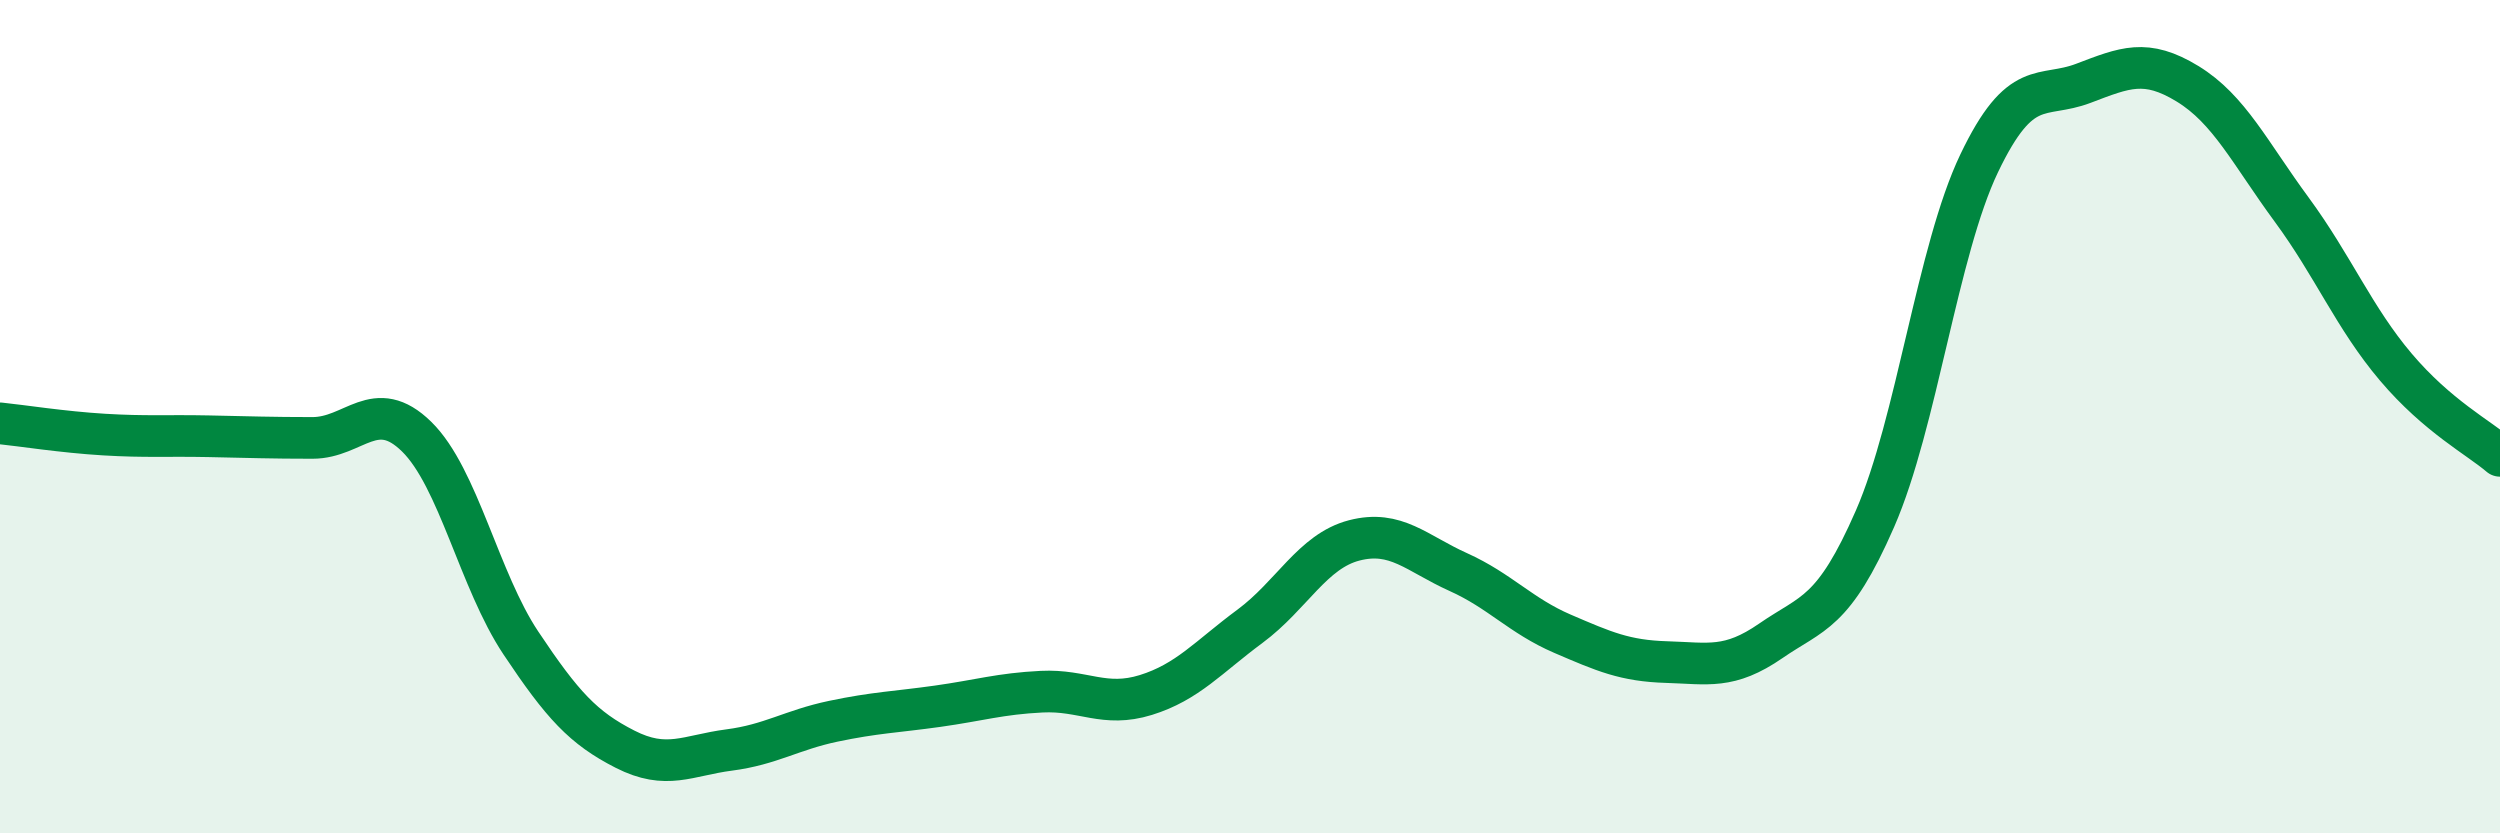 
    <svg width="60" height="20" viewBox="0 0 60 20" xmlns="http://www.w3.org/2000/svg">
      <path
        d="M 0,10.16 C 0.5,10.21 1.5,10.37 2.5,10.43 C 3.5,10.49 4,10.45 5,10.47 C 6,10.49 6.5,10.51 7.5,10.51 C 8.5,10.51 9,9.5 10,10.48 C 11,11.46 11.5,13.93 12.5,15.43 C 13.5,16.93 14,17.47 15,17.98 C 16,18.49 16.5,18.13 17.5,18 C 18.5,17.87 19,17.52 20,17.31 C 21,17.1 21.5,17.09 22.5,16.95 C 23.5,16.81 24,16.65 25,16.6 C 26,16.55 26.5,16.99 27.5,16.68 C 28.5,16.37 29,15.77 30,15.03 C 31,14.29 31.5,13.23 32.5,12.97 C 33.5,12.71 34,13.28 35,13.73 C 36,14.18 36.5,14.78 37.5,15.21 C 38.5,15.64 39,15.86 40,15.89 C 41,15.92 41.5,16.07 42.5,15.38 C 43.5,14.69 44,14.74 45,12.45 C 46,10.16 46.5,6.01 47.5,3.92 C 48.5,1.83 49,2.38 50,2 C 51,1.62 51.5,1.4 52.5,2.01 C 53.5,2.62 54,3.67 55,5.03 C 56,6.39 56.5,7.63 57.5,8.81 C 58.5,9.99 59.5,10.51 60,10.94L60 20L0 20Z"
        fill="#008740"
        opacity="0.1"
        stroke-linecap="round"
        stroke-linejoin="round"
      />
      <path
        d="M 0,10.16 C 0.5,10.21 1.5,10.37 2.5,10.43 C 3.5,10.49 4,10.45 5,10.47 C 6,10.49 6.5,10.51 7.5,10.51 C 8.5,10.51 9,9.5 10,10.48 C 11,11.46 11.5,13.93 12.5,15.43 C 13.5,16.93 14,17.47 15,17.98 C 16,18.49 16.5,18.13 17.5,18 C 18.5,17.87 19,17.52 20,17.31 C 21,17.1 21.5,17.09 22.5,16.95 C 23.5,16.81 24,16.65 25,16.6 C 26,16.55 26.5,16.99 27.5,16.68 C 28.5,16.37 29,15.77 30,15.03 C 31,14.29 31.5,13.23 32.5,12.97 C 33.5,12.71 34,13.28 35,13.73 C 36,14.18 36.5,14.78 37.5,15.21 C 38.5,15.64 39,15.86 40,15.89 C 41,15.92 41.5,16.07 42.5,15.38 C 43.5,14.69 44,14.74 45,12.45 C 46,10.16 46.5,6.01 47.5,3.92 C 48.5,1.83 49,2.38 50,2 C 51,1.62 51.5,1.4 52.5,2.01 C 53.5,2.62 54,3.67 55,5.03 C 56,6.39 56.5,7.63 57.5,8.81 C 58.5,9.99 59.5,10.51 60,10.94"
        stroke="#008740"
        stroke-width="1"
        fill="none"
        stroke-linecap="round"
        stroke-linejoin="round"
      />
    </svg>
  